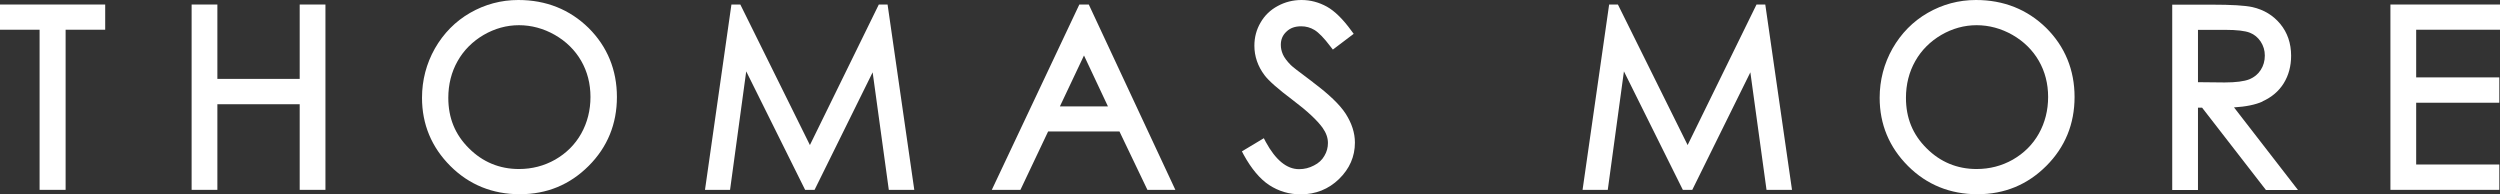 <?xml version="1.0" encoding="UTF-8"?>
<svg id="_레이어_1" data-name="레이어 1" xmlns="http://www.w3.org/2000/svg" viewBox="0 0 182.52 14.18">
  <rect x="0" y="0" width="182.52" height="14.18" fill="#333333" stroke="none"/>
  <defs>
    <style>
      .cls-1 {
        fill: none;
      }

      .cls-1, .cls-2 {
        stroke-width: 0px;
      }

      .cls-2 {
        fill: #fff;
      }
    </style>
  </defs>
  <path class="cls-1" d="M148.85,4.44c-.45-.78-1.1-1.42-1.92-1.89-.82-.47-1.71-.71-2.62-.71s-1.77.24-2.58.71c-.81.47-1.45,1.11-1.9,1.91-.45.8-.68,1.7-.68,2.68,0,1.47.5,2.68,1.51,3.69,1.01,1,2.24,1.51,3.65,1.51.95,0,1.84-.23,2.65-.69.81-.46,1.44-1.1,1.89-1.89.45-.8.68-1.7.68-2.68s-.23-1.86-.68-2.64Z"/>
  <polygon class="cls-1" points="77.38 7.77 80.89 7.77 79.14 4.05 77.38 7.77"/>
  <path class="cls-1" d="M164.26,2.38c-.35-.14-.95-.21-1.8-.21h-1.99v3.82l1.94.02c.82,0,1.43-.08,1.81-.23.36-.14.63-.36.83-.68.2-.32.3-.66.3-1.05s-.1-.71-.3-1.02c-.2-.31-.46-.52-.79-.65Z"/>
  <path class="cls-1" d="M42.44,4.44c-.45-.78-1.1-1.42-1.92-1.89-.82-.47-1.71-.71-2.62-.71s-1.77.24-2.58.71c-.81.47-1.45,1.11-1.9,1.91-.45.8-.68,1.7-.68,2.68,0,1.47.5,2.68,1.51,3.69,1.01,1,2.24,1.51,3.65,1.51.95,0,1.84-.23,2.65-.69.81-.46,1.44-1.1,1.89-1.89.45-.8.68-1.7.68-2.68s-.23-1.86-.68-2.64Z"/>
  <polygon class="cls-2" points="0 2.17 2.89 2.17 2.89 13.86 4.79 13.86 4.79 2.17 7.68 2.17 7.68 .33 0 .33 0 2.17"/>
  <polygon class="cls-2" points="21.88 5.76 15.87 5.76 15.87 .33 13.99 .33 13.99 13.86 15.87 13.86 15.87 7.61 21.88 7.61 21.88 13.86 23.76 13.86 23.76 .33 21.88 .33 21.88 5.76"/>
  <path class="cls-2" d="M37.84,0C36.58,0,35.4.32,34.32.94c-1.08.62-1.94,1.5-2.57,2.6-.62,1.1-.94,2.31-.94,3.6,0,1.94.7,3.61,2.07,4.98,1.37,1.37,3.08,2.06,5.07,2.06s3.66-.7,5.03-2.07c1.37-1.37,2.06-3.06,2.06-5.03s-.7-3.68-2.07-5.04C41.59.69,39.87,0,37.84,0ZM40.54,11.65c-.81.46-1.7.69-2.65.69-1.42,0-2.65-.51-3.65-1.51-1.02-1.01-1.51-2.22-1.51-3.69,0-.98.23-1.89.68-2.68.45-.8,1.1-1.44,1.9-1.91.81-.47,1.68-.71,2.58-.71s1.8.24,2.62.71c.82.47,1.47,1.11,1.92,1.89.45.78.68,1.67.68,2.64s-.23,1.88-.68,2.68c-.45.8-1.09,1.43-1.89,1.89Z"/>
  <polygon class="cls-2" points="64.16 .33 59.13 10.59 54.05 .33 53.4 .33 51.47 13.86 53.3 13.86 54.48 5.21 58.78 13.86 59.47 13.86 63.71 5.28 64.89 13.86 66.75 13.86 64.8 .33 64.16 .33"/>
  <path class="cls-2" d="M78.8.33l-6.39,13.53h2.09l2.02-4.26h5.21l2.04,4.26h2.04L79.49.33h-.69ZM77.38,7.77l1.76-3.72,1.75,3.72h-3.51Z"/>
  <path class="cls-2" d="M95.88,6.02c-1.16-.86-1.53-1.16-1.64-1.27-.28-.28-.48-.55-.58-.78-.1-.23-.15-.46-.15-.7,0-.38.13-.7.41-.96.28-.27.63-.39,1.08-.39.35,0,.67.09.97.27.31.19.7.59,1.16,1.2l.18.23,1.52-1.15-.17-.23c-.61-.84-1.21-1.43-1.78-1.75C96.3.17,95.68,0,95.02,0c-.62,0-1.21.15-1.74.44-.54.29-.96.7-1.25,1.21-.3.51-.45,1.07-.45,1.69,0,.77.25,1.5.74,2.15.29.39.96.99,2.08,1.83,1.05.79,1.77,1.47,2.16,2.01.26.37.39.73.39,1.11,0,.33-.08.64-.26.94-.17.3-.42.53-.76.7-.34.18-.7.27-1.09.27-.9,0-1.71-.67-2.43-1.99l-.14-.27-1.6.96.13.25c.56,1.02,1.19,1.77,1.86,2.21.69.45,1.46.68,2.3.68,1.09,0,2.04-.38,2.8-1.12.77-.75,1.16-1.64,1.16-2.66,0-.71-.23-1.41-.67-2.1-.43-.67-1.24-1.44-2.38-2.29Z"/>
  <polygon class="cls-2" points="128.24 .33 123.21 10.59 118.12 .33 117.48 .33 115.54 13.86 117.38 13.86 118.56 5.21 122.86 13.86 123.55 13.86 127.79 5.28 128.97 13.86 130.83 13.86 128.88 .33 128.24 .33"/>
  <path class="cls-2" d="M144.26,0c-1.26,0-2.44.32-3.52.94-1.08.62-1.94,1.5-2.57,2.6-.62,1.1-.94,2.31-.94,3.6,0,1.94.7,3.61,2.07,4.98,1.37,1.37,3.08,2.06,5.07,2.06s3.66-.7,5.03-2.07c1.37-1.37,2.06-3.06,2.06-5.03s-.7-3.68-2.07-5.04C148.01.69,146.29,0,144.26,0ZM146.96,11.65c-.81.46-1.7.69-2.65.69-1.42,0-2.65-.51-3.65-1.51-1.02-1.01-1.51-2.22-1.51-3.69,0-.98.23-1.89.68-2.68.45-.8,1.1-1.44,1.9-1.91.81-.47,1.68-.71,2.58-.71s1.8.24,2.62.71c.82.47,1.47,1.11,1.92,1.89.45.78.68,1.67.68,2.64s-.23,1.88-.68,2.68c-.45.8-1.09,1.43-1.89,1.89Z"/>
  <path class="cls-2" d="M165.18,7.4c.67-.3,1.19-.74,1.55-1.32.36-.58.54-1.26.54-2.01,0-.91-.27-1.69-.79-2.32-.52-.63-1.2-1.04-2.03-1.23-.54-.12-1.52-.18-2.99-.18h-2.87v13.53h1.88v-6.01h.3l4.66,6.01h2.34l-4.67-6.03c.85-.05,1.56-.19,2.09-.43ZM165.35,4.06c0,.39-.1.74-.3,1.05-.2.31-.47.53-.83.68-.38.15-.99.23-1.81.23l-1.94-.02v-3.82h1.99c.84,0,1.45.07,1.8.21.33.13.59.35.79.65.2.31.3.64.3,1.02Z"/>
  <polygon class="cls-2" points="182.52 2.17 182.52 .33 174.52 .33 174.52 13.86 182.47 13.86 182.47 12.01 176.4 12.01 176.4 7.5 182.47 7.5 182.47 5.65 176.4 5.65 176.4 2.17 182.52 2.17"/>
</svg>